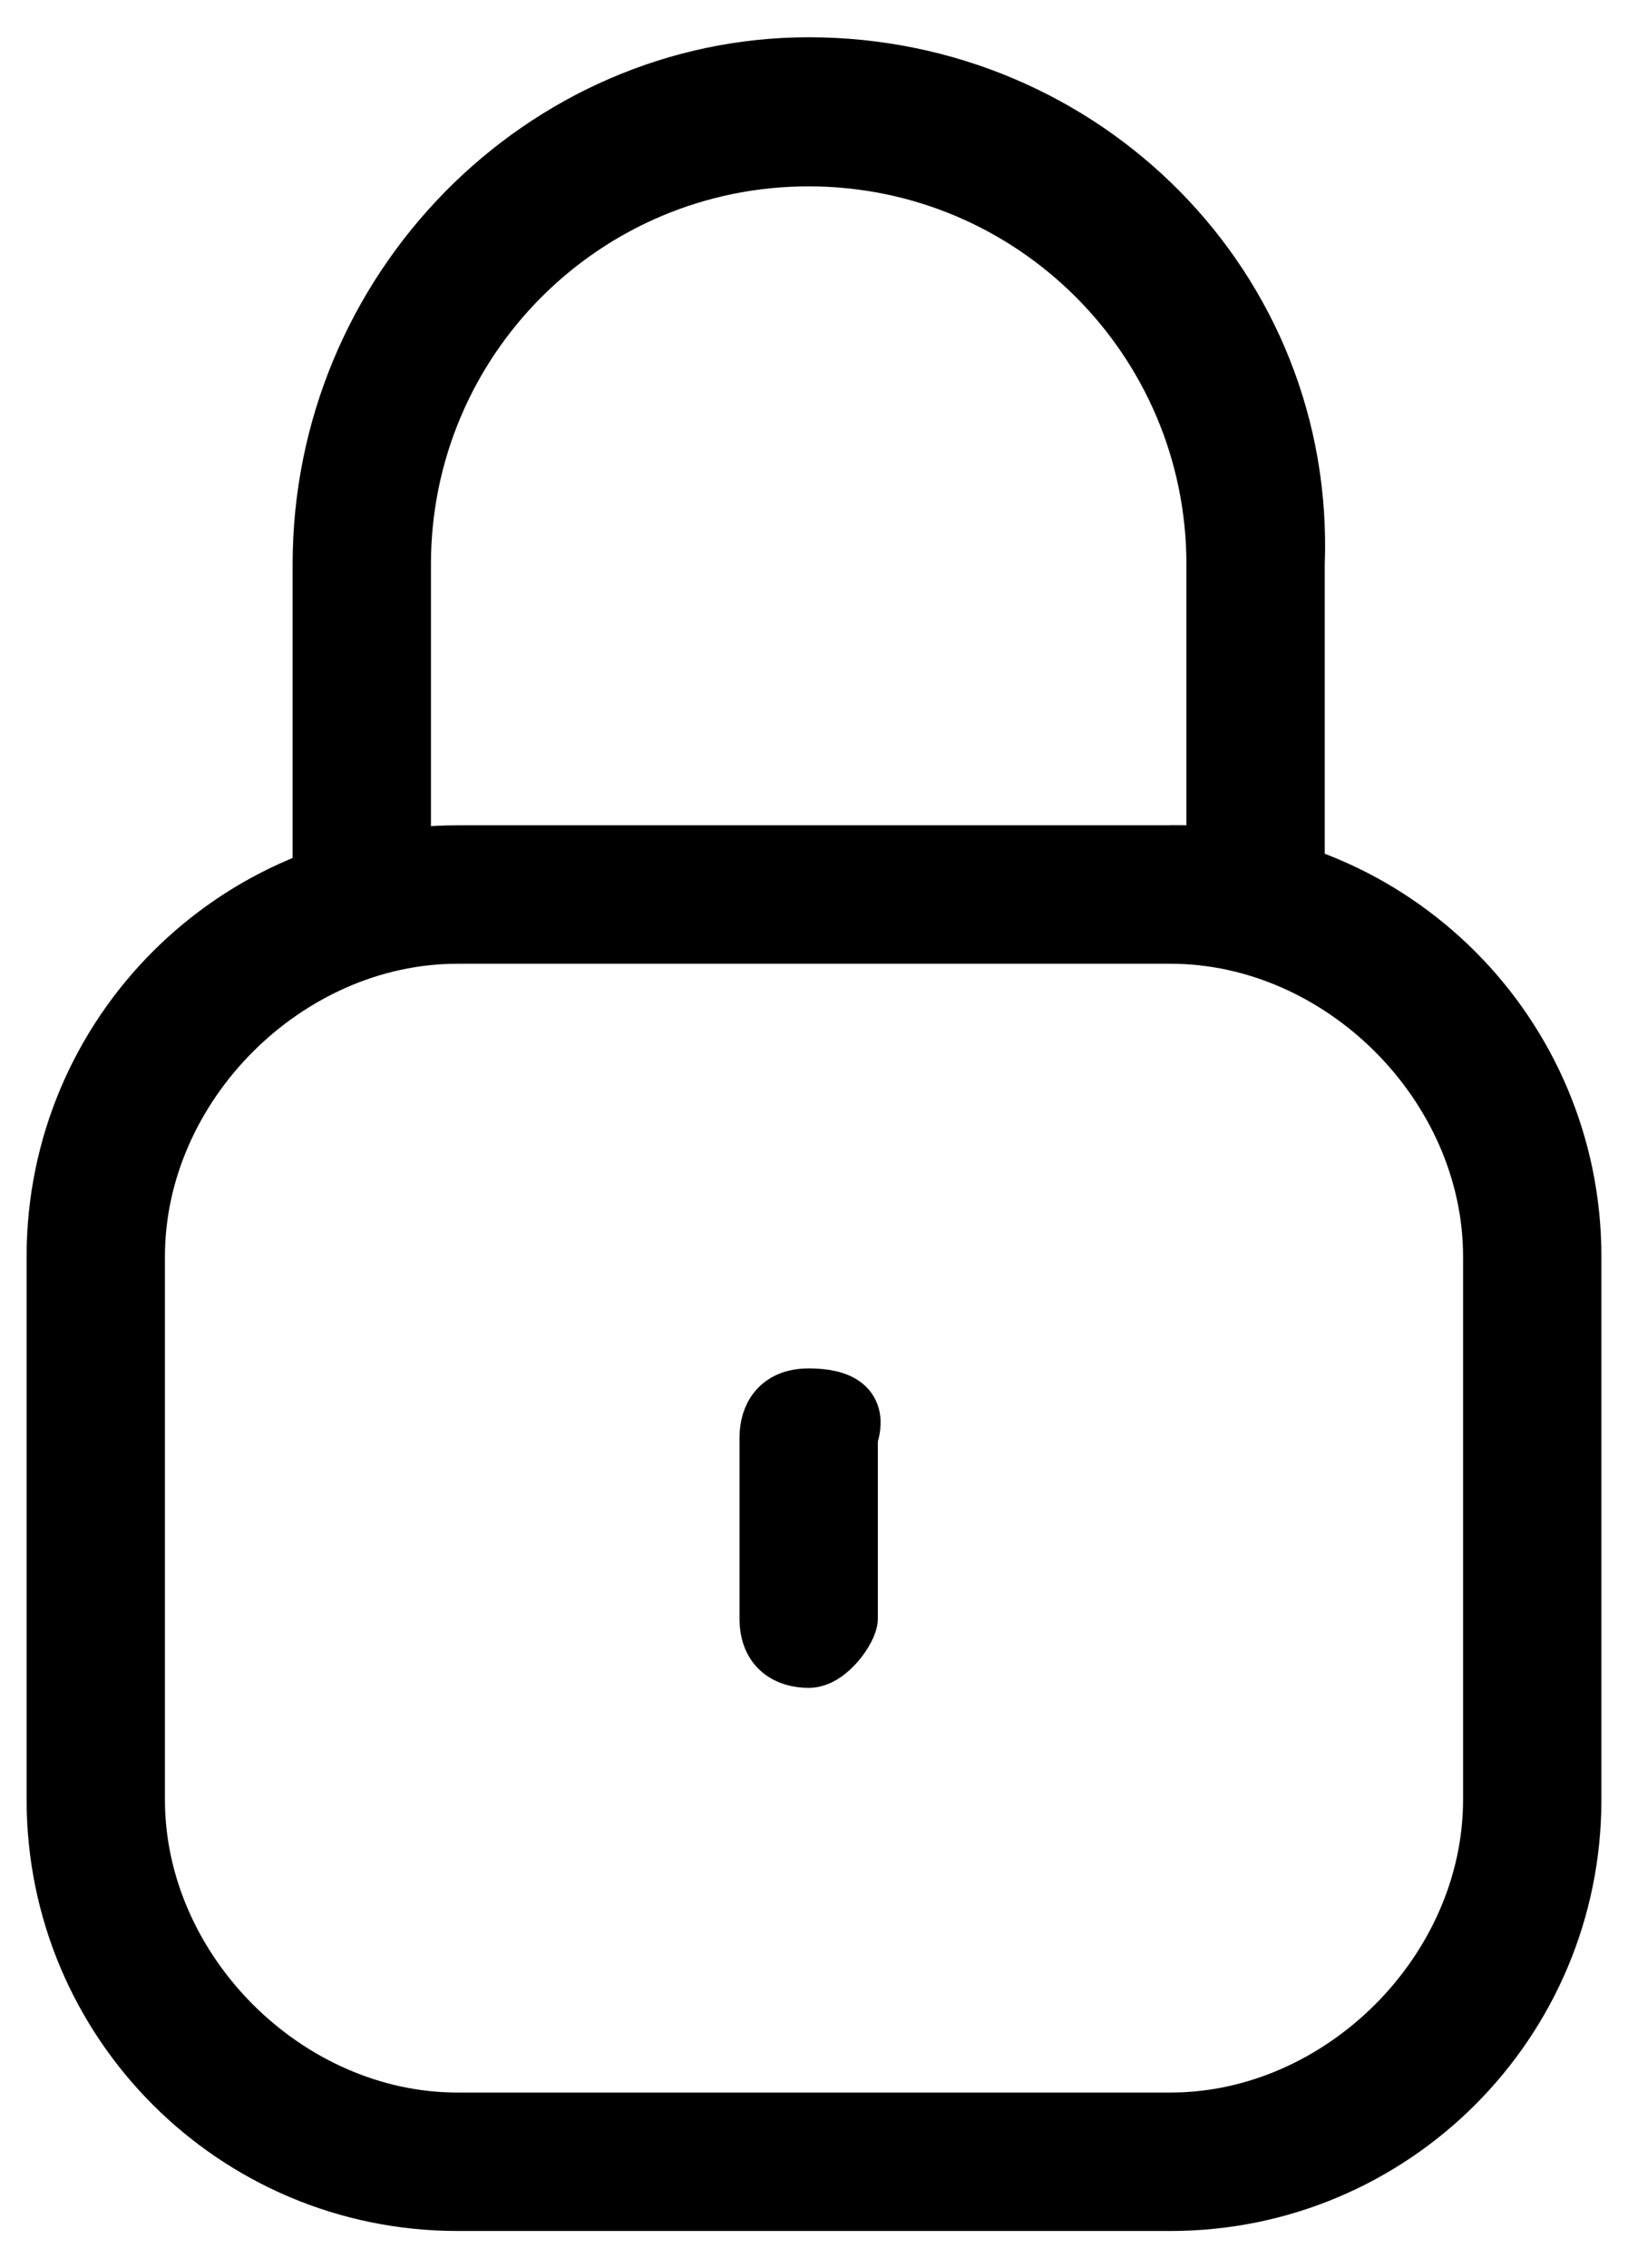 <?xml version="1.0" encoding="utf-8"?>
<!-- Generator: Adobe Illustrator 27.5.0, SVG Export Plug-In . SVG Version: 6.00 Build 0)  -->
<svg version="1.1" id="Layer_1" xmlns="http://www.w3.org/2000/svg" xmlns:xlink="http://www.w3.org/1999/xlink" x="0px" y="0px"
	 viewBox="0 0 15.3 21.3" style="enable-background:new 0 0 15.3 21.3;" xml:space="preserve">
<style type="text/css">
	.st0{stroke:#000000;stroke-width:0.5;stroke-miterlimit:10;}
</style>
<path class="st0" d="M7.6,13.1c-0.3,0-0.4,0.2-0.4,0.4v1.7c0,0.3,0.2,0.4,0.4,0.4s0.4-0.3,0.4-0.4v-1.7C8.1,13.2,7.9,13.1,7.6,13.1z
	"/>
<path class="st0" d="M7.6,0.6L7.6,0.6L7.6,0.6C5.1,0.6,3,2.7,3,5.3v3h0.8v-3c0-2.1,1.7-3.8,3.8-3.8s3.8,1.7,3.8,3.8v3h0.8v-3
	C12.3,2.7,10.2,0.6,7.6,0.6z"/>
<g>
	<path class="st0" d="M11.4,8H11C11.2,8,11.3,8,11.4,8L11.4,8z"/>
	<path class="st0" d="M11,8H5.9H5.6H4.3c-2.1,0-3.8,1.7-3.8,3.8v5.1c0,2.1,1.7,3.8,3.8,3.8h1.4h0.3H11c2.1,0,3.8-1.7,3.8-3.8v-5.1
		C14.8,9.7,13.1,8,11,8z M14,16.9c0,1.6-1.4,3-3,3H5.9H5.6H4.3c-1.6,0-3-1.4-3-3v-5.1c0-1.6,1.4-3,3-3h1.4h0.3H11c1.6,0,3,1.4,3,3
		V16.9z"/>
</g>
</svg>
